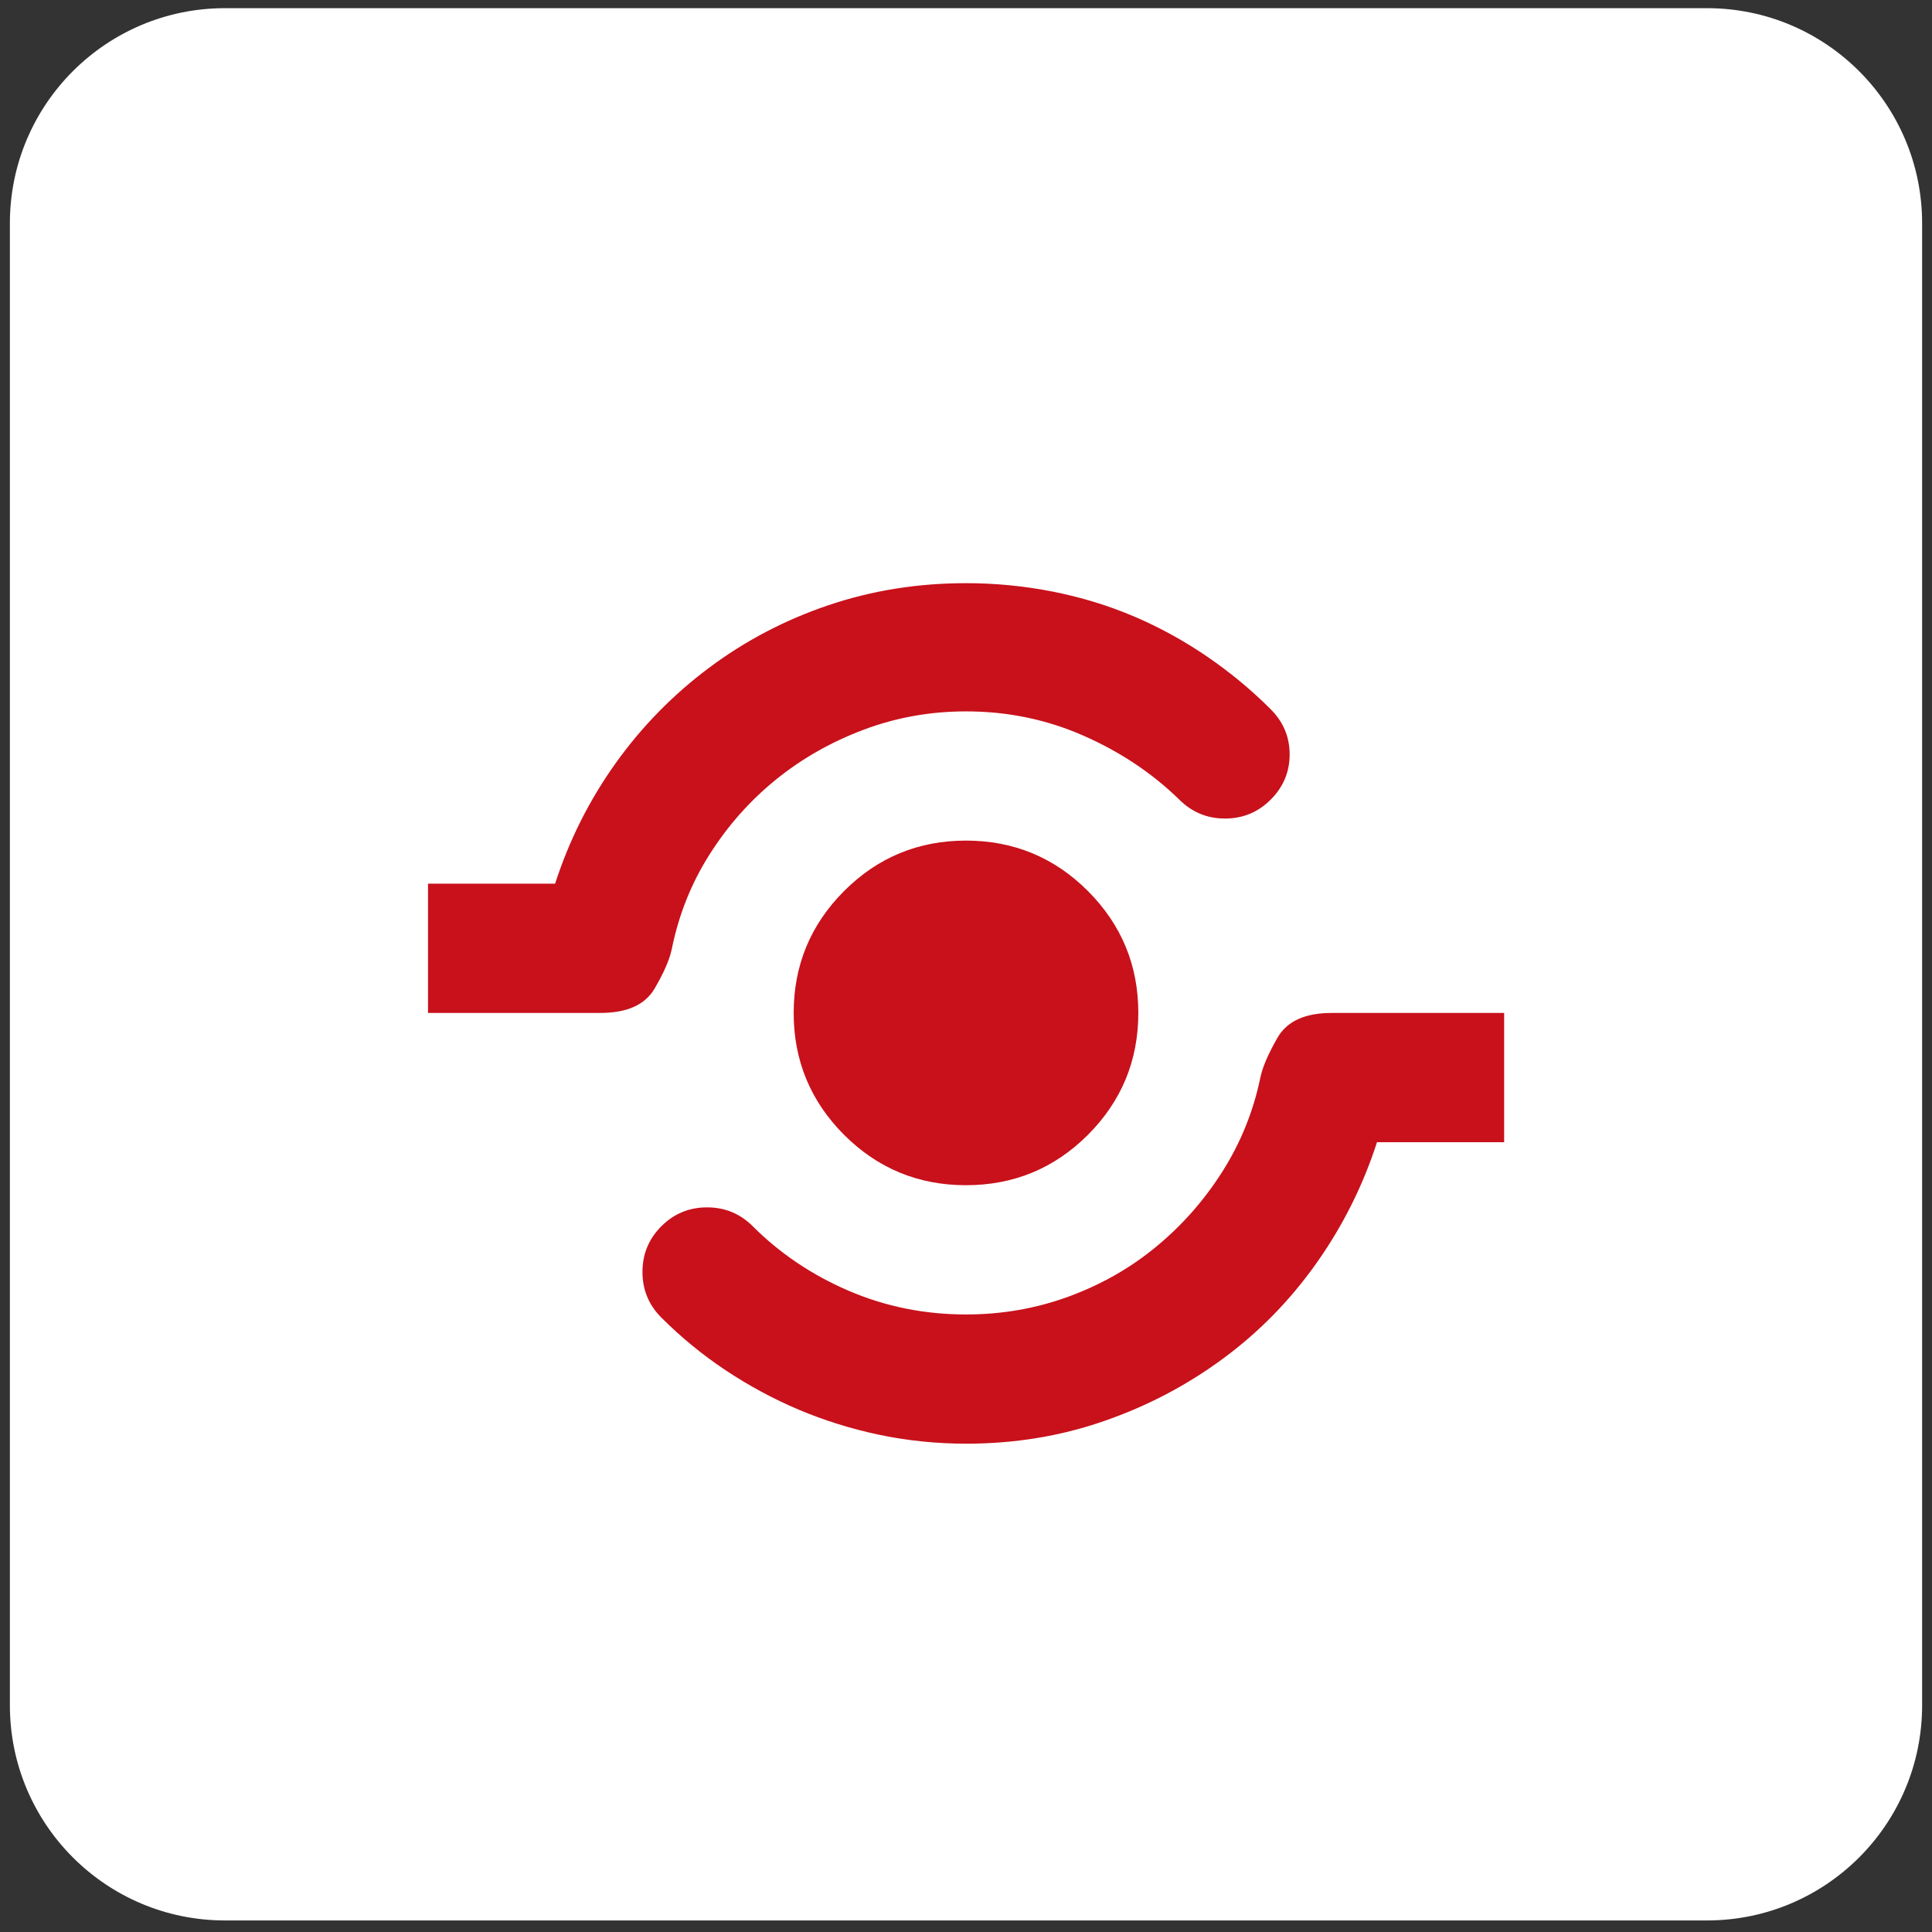 <?xml version="1.0" encoding="utf-8"?>
<!-- Generator: Adobe Illustrator 16.0.0, SVG Export Plug-In . SVG Version: 6.00 Build 0)  -->
<!DOCTYPE svg PUBLIC "-//W3C//DTD SVG 1.1//EN" "http://www.w3.org/Graphics/SVG/1.1/DTD/svg11.dtd">
<svg version="1.1" id="图层_1" xmlns="http://www.w3.org/2000/svg" xmlns:xlink="http://www.w3.org/1999/xlink" x="0px" y="0px"
	 width="52px" height="52px" viewBox="0 0 52 52" enable-background="new 0 0 52 52" xml:space="preserve">
<rect x="0" y="0" width="52" height="52" fill="#333333" stroke="none"/>
<path fill="#FFFFFF" d="M45.945,51.689H6.055c-3.197,0-5.789-2.592-5.789-5.791V6.009c0-3.197,2.592-5.789,5.789-5.789h39.89
	c3.197,0,5.789,2.592,5.789,5.789v39.89C51.734,49.098,49.143,51.689,45.945,51.689"/>
<path fill="#C8111B" d="M35.842,27.264c-0.717,0-1.201,0.221-1.457,0.664c-0.254,0.443-0.41,0.807-0.465,1.088
	c-0.189,0.906-0.529,1.744-1.02,2.518s-1.084,1.447-1.781,2.021c-0.697,0.576-1.484,1.023-2.361,1.344s-1.796,0.48-2.757,0.48
	c-1.112,0-2.163-0.211-3.153-0.635c-0.99-0.426-1.853-1.004-2.588-1.74c-0.339-0.338-0.749-0.508-1.229-0.508
	c-0.481,0-0.892,0.17-1.23,0.508c-0.34,0.34-0.509,0.75-0.509,1.23s0.169,0.891,0.509,1.23c0.528,0.527,1.103,1,1.725,1.414
	s1.277,0.768,1.965,1.061c0.688,0.291,1.414,0.518,2.179,0.68c0.763,0.158,1.541,0.238,2.333,0.238c1.3,0,2.537-0.201,3.705-0.607
	c1.17-0.404,2.238-0.965,3.211-1.684c0.971-0.715,1.809-1.572,2.516-2.572s1.25-2.084,1.627-3.252h3.422v-3.479H35.842z
	 M18.082,25.538c0.188-0.924,0.527-1.772,1.019-2.545c0.49-0.773,1.084-1.443,1.781-2.008c0.698-0.566,1.484-1.014,2.362-1.344
	c0.876-0.33,1.796-0.494,2.757-0.494c1.111,0,2.164,0.216,3.152,0.65c0.99,0.434,1.854,1.009,2.588,1.725
	c0.34,0.339,0.75,0.509,1.23,0.509c0.482,0,0.891-0.17,1.23-0.509s0.51-0.745,0.51-1.216c0-0.471-0.17-0.877-0.51-1.216
	c-0.527-0.528-1.104-1.004-1.725-1.428c-0.623-0.424-1.277-0.783-1.965-1.075c-0.689-0.292-1.414-0.514-2.178-0.664
	c-0.764-0.151-1.542-0.227-2.333-0.227c-1.301,0-2.536,0.198-3.705,0.594s-2.239,0.957-3.21,1.683
	c-0.972,0.726-1.811,1.584-2.518,2.573c-0.706,0.99-1.249,2.07-1.626,3.238H11.52v3.479h4.639c0.717,0,1.201-0.217,1.457-0.651
	C17.87,26.179,18.025,25.821,18.082,25.538 M21.362,27.264c0,1.281,0.453,2.375,1.357,3.281C23.625,31.449,24.718,31.9,26,31.9
	c1.281,0,2.376-0.451,3.281-1.355c0.904-0.906,1.357-2,1.357-3.281c0-1.283-0.453-2.376-1.357-3.282
	c-0.904-0.905-2-1.357-3.281-1.357c-1.282,0-2.376,0.452-3.281,1.357C21.815,24.888,21.362,25.981,21.362,27.264"/>
</svg>

